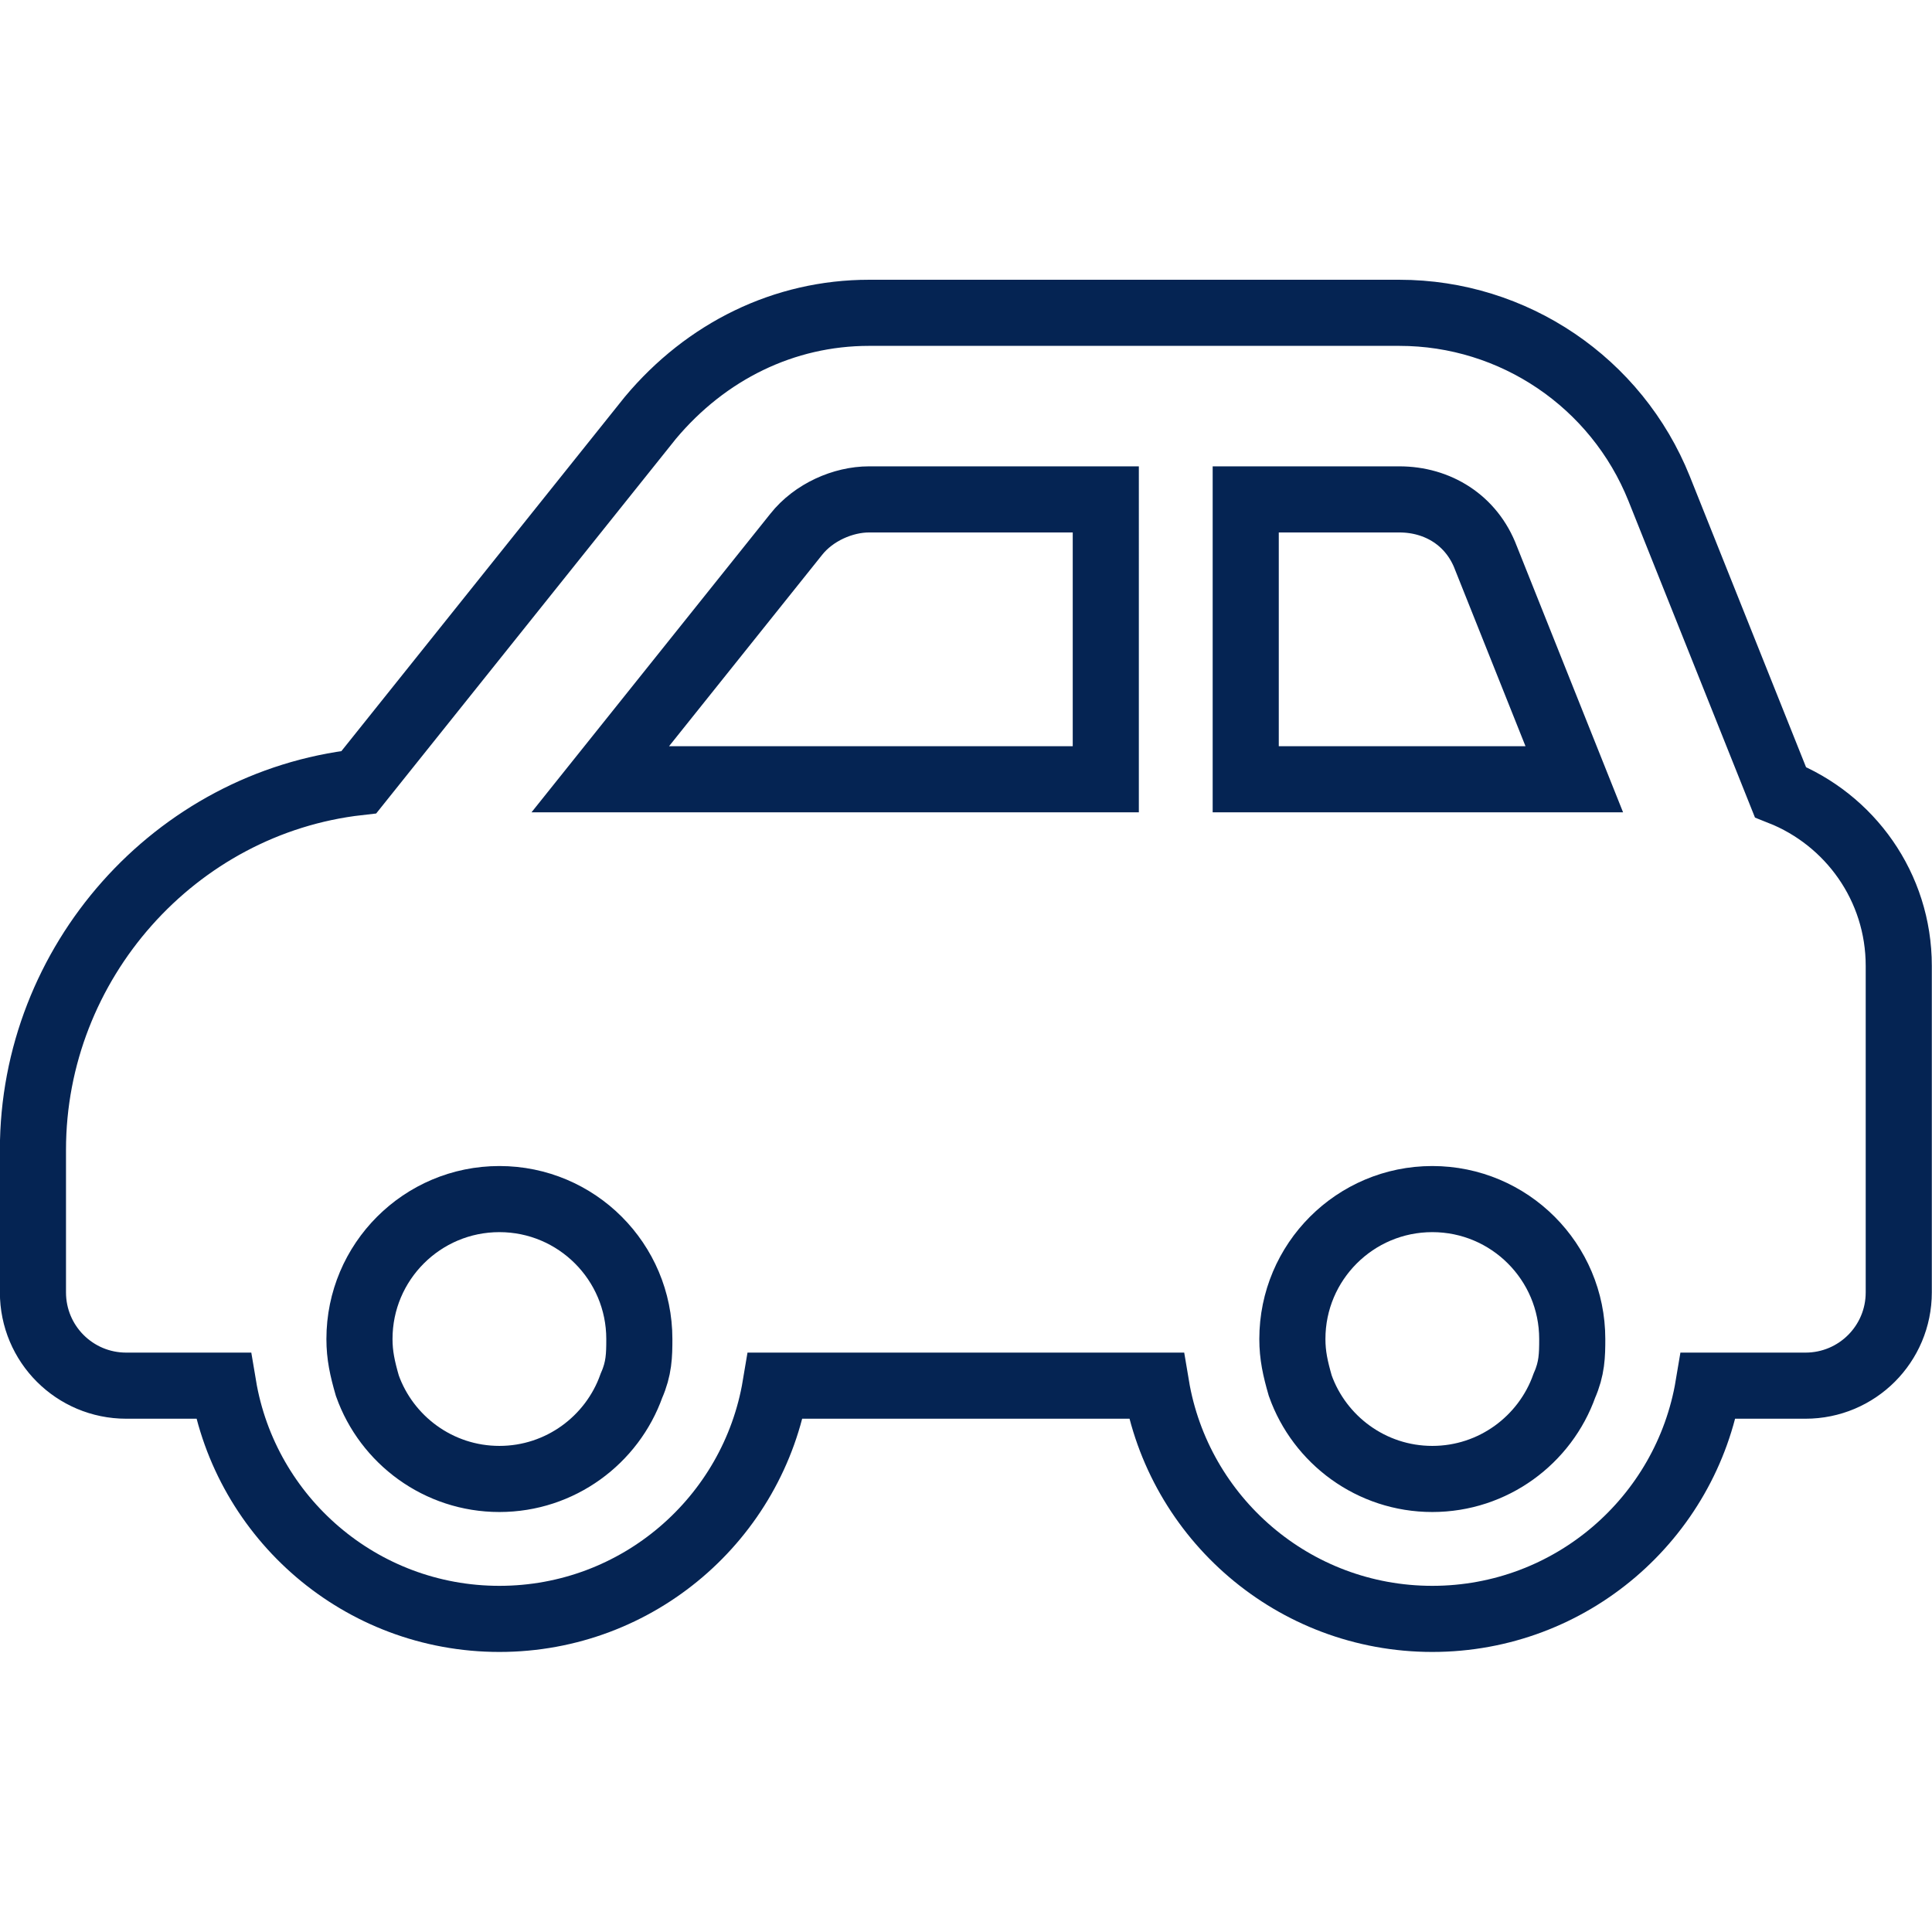 <?xml version="1.0" encoding="utf-8"?>
<!-- Generator: Adobe Illustrator 28.0.0, SVG Export Plug-In . SVG Version: 6.00 Build 0)  -->
<svg version="1.2" baseProfile="tiny" id="Ebene_1" xmlns="http://www.w3.org/2000/svg" xmlns:xlink="http://www.w3.org/1999/xlink"
	 x="0px" y="0px" viewBox="0 0 662.7 662.7" overflow="visible" xml:space="preserve">
<path fill="none" stroke="#052453" stroke-width="22.677" stroke-miterlimit="10" d="M11.3,394.4c0-64.3,48.8-119,111.8-126.1
	l100-125c19.1-22.8,45.8-36,75-36H480c39.2,0,74.5,23.9,89.1,60.3l41.6,104.1c23.8,9.4,40.6,32.5,40.6,59.6v112
	c0,17.7-14.3,32-32,32H586c-7.6,45.4-47.1,80-94.7,80s-87.1-34.6-94.7-80H266c-7.6,45.4-47.1,80-94.7,80s-87.1-34.6-94.7-80H43.3
	c-17.7,0-32-14.3-32-32v-48C11.3,395.3,11.3,394.4,11.3,394.4z M427.3,171.3v96H540l-30.3-75.9c-4.9-13-16.6-20.1-29.7-20.1
	L427.3,171.3L427.3,171.3z M379.3,171.3h-81.2c-8.9,0-19,4.4-25,12l-67.2,84h173.4V171.3z M171.3,507.3c20.9,0,38.7-13.4,45.3-32
	c2.6-5.9,2.7-10.4,2.7-16c0-26.5-21.5-48-48-48s-48,21.5-48,48c0,5.6,1,10.1,2.7,16C132.6,493.9,150.4,507.3,171.3,507.3z
	 M491.3,507.3c20.9,0,38.7-13.4,45.3-32c2.6-5.9,2.7-10.4,2.7-16c0-26.5-21.5-48-48-48s-48,21.5-48,48c0,5.6,1,10.1,2.7,16
	C452.6,493.9,470.4,507.3,491.3,507.3z"/>
</svg>
